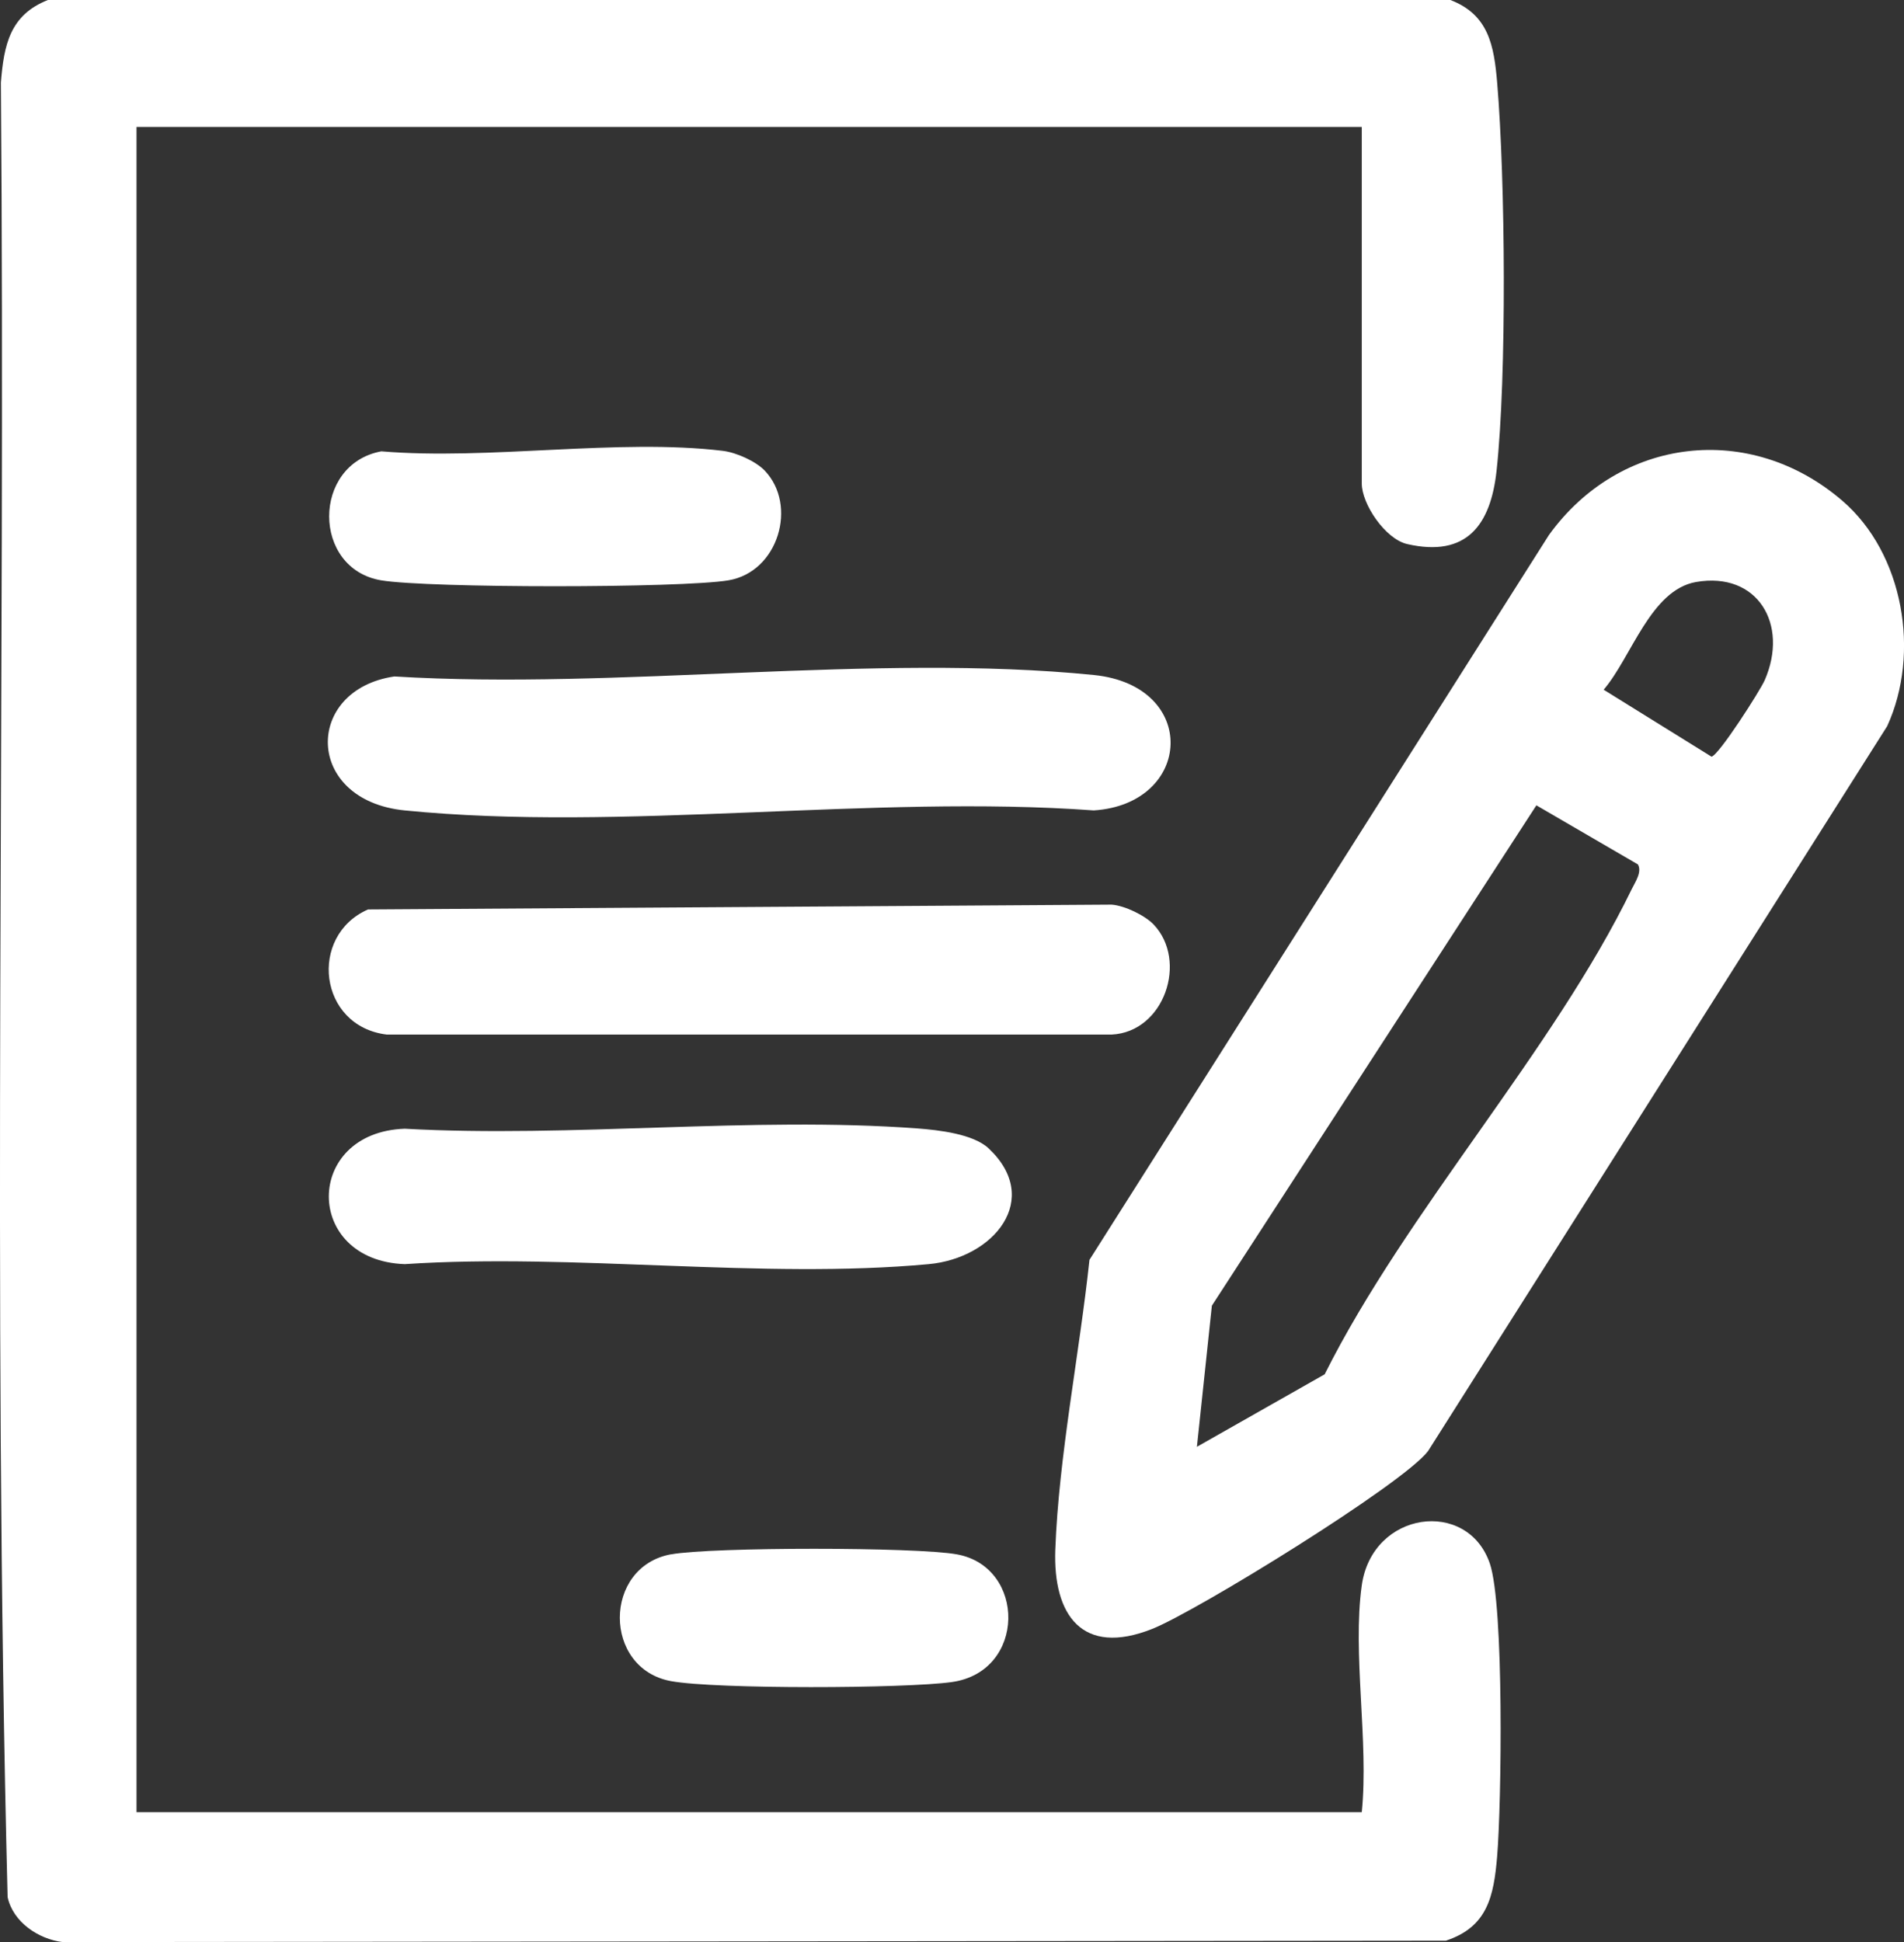 <?xml version="1.0" encoding="UTF-8"?> <svg xmlns="http://www.w3.org/2000/svg" width="51" height="52" viewBox="0 0 51 52" fill="none"><rect x="0" y="0" width="51" height="52" fill="#333333" stroke="none"/><g clip-path="url(#clip0_1_575)"><path d="M36.476 42.45C36.757 40.457 39.305 40.117 39.905 41.861C40.291 42.984 40.22 48.294 40.102 49.706C40.012 50.78 39.842 51.598 38.729 51.964L1.68 52.002C1.03 51.923 0.349 51.467 0.204 50.798C-0.207 34.633 0.151 18.399 0.024 2.211C0.104 1.199 0.27 0.398 1.284 0H38.849C39.87 0.391 40.018 1.209 40.103 2.218C40.321 4.812 40.364 10.059 40.086 12.61C39.928 14.06 39.282 14.932 37.693 14.568C37.106 14.434 36.476 13.497 36.476 12.946V3.399H3.657V48.524H36.476C36.667 46.642 36.221 44.27 36.476 42.45Z" fill="white"></path><path d="M49.35 13.41C50.99 14.82 51.445 17.487 50.55 19.443L38.25 38.857C37.565 39.751 32.041 43.15 30.861 43.617C28.982 44.362 28.204 43.24 28.267 41.495C28.358 39.007 28.917 36.225 29.182 33.734L41.489 14.326C43.39 11.691 46.879 11.284 49.348 13.408L49.35 13.41ZM45.429 15.584C44.211 15.797 43.699 17.601 42.955 18.468L45.844 20.261C46.041 20.223 47.145 18.495 47.269 18.214C47.923 16.717 47.076 15.297 45.429 15.584ZM43.871 23.145L41.153 21.564L32.461 34.961L32.06 38.74L35.482 36.799C37.675 32.421 41.612 28.125 43.709 23.804C43.8 23.617 43.99 23.347 43.871 23.143V23.145Z" fill="white"></path><path d="M10.564 18.113C16.544 18.478 23.42 17.484 29.297 18.074C32.128 18.358 31.953 21.528 29.297 21.7C23.39 21.27 16.649 22.28 10.84 21.7C8.146 21.43 8.14 18.468 10.564 18.113Z" fill="white"></path><path d="M30.9 24.754C31.826 25.726 31.189 27.636 29.775 27.702H10.36C8.53 27.481 8.254 25.057 9.857 24.352L29.775 24.223C30.127 24.248 30.67 24.513 30.9 24.754Z" fill="white"></path><path d="M26.482 30.75C27.926 32.107 26.623 33.688 24.878 33.849C20.417 34.261 15.365 33.549 10.84 33.849C8.126 33.751 8.135 30.318 10.84 30.223C15.313 30.471 20.141 29.887 24.572 30.215C25.143 30.258 26.074 30.364 26.482 30.75Z" fill="white"></path><path d="M20.487 12.605C21.367 13.528 20.854 15.317 19.507 15.54C18.233 15.75 11.487 15.75 10.215 15.54C8.352 15.232 8.35 12.428 10.215 12.085C13.09 12.328 16.561 11.734 19.362 12.072C19.724 12.116 20.244 12.35 20.487 12.604V12.605Z" fill="white"></path><path d="M17.975 41.62C19.068 41.421 24.537 41.421 25.632 41.62C27.487 41.956 27.492 44.758 25.498 45.039C24.251 45.215 19.166 45.233 17.976 45.015C16.144 44.682 16.146 41.951 17.976 41.618L17.975 41.62Z" fill="white"></path></g><defs><clipPath id="clip0_1_575"><rect width="51" height="52" fill="white"></rect></clipPath></defs></svg> 